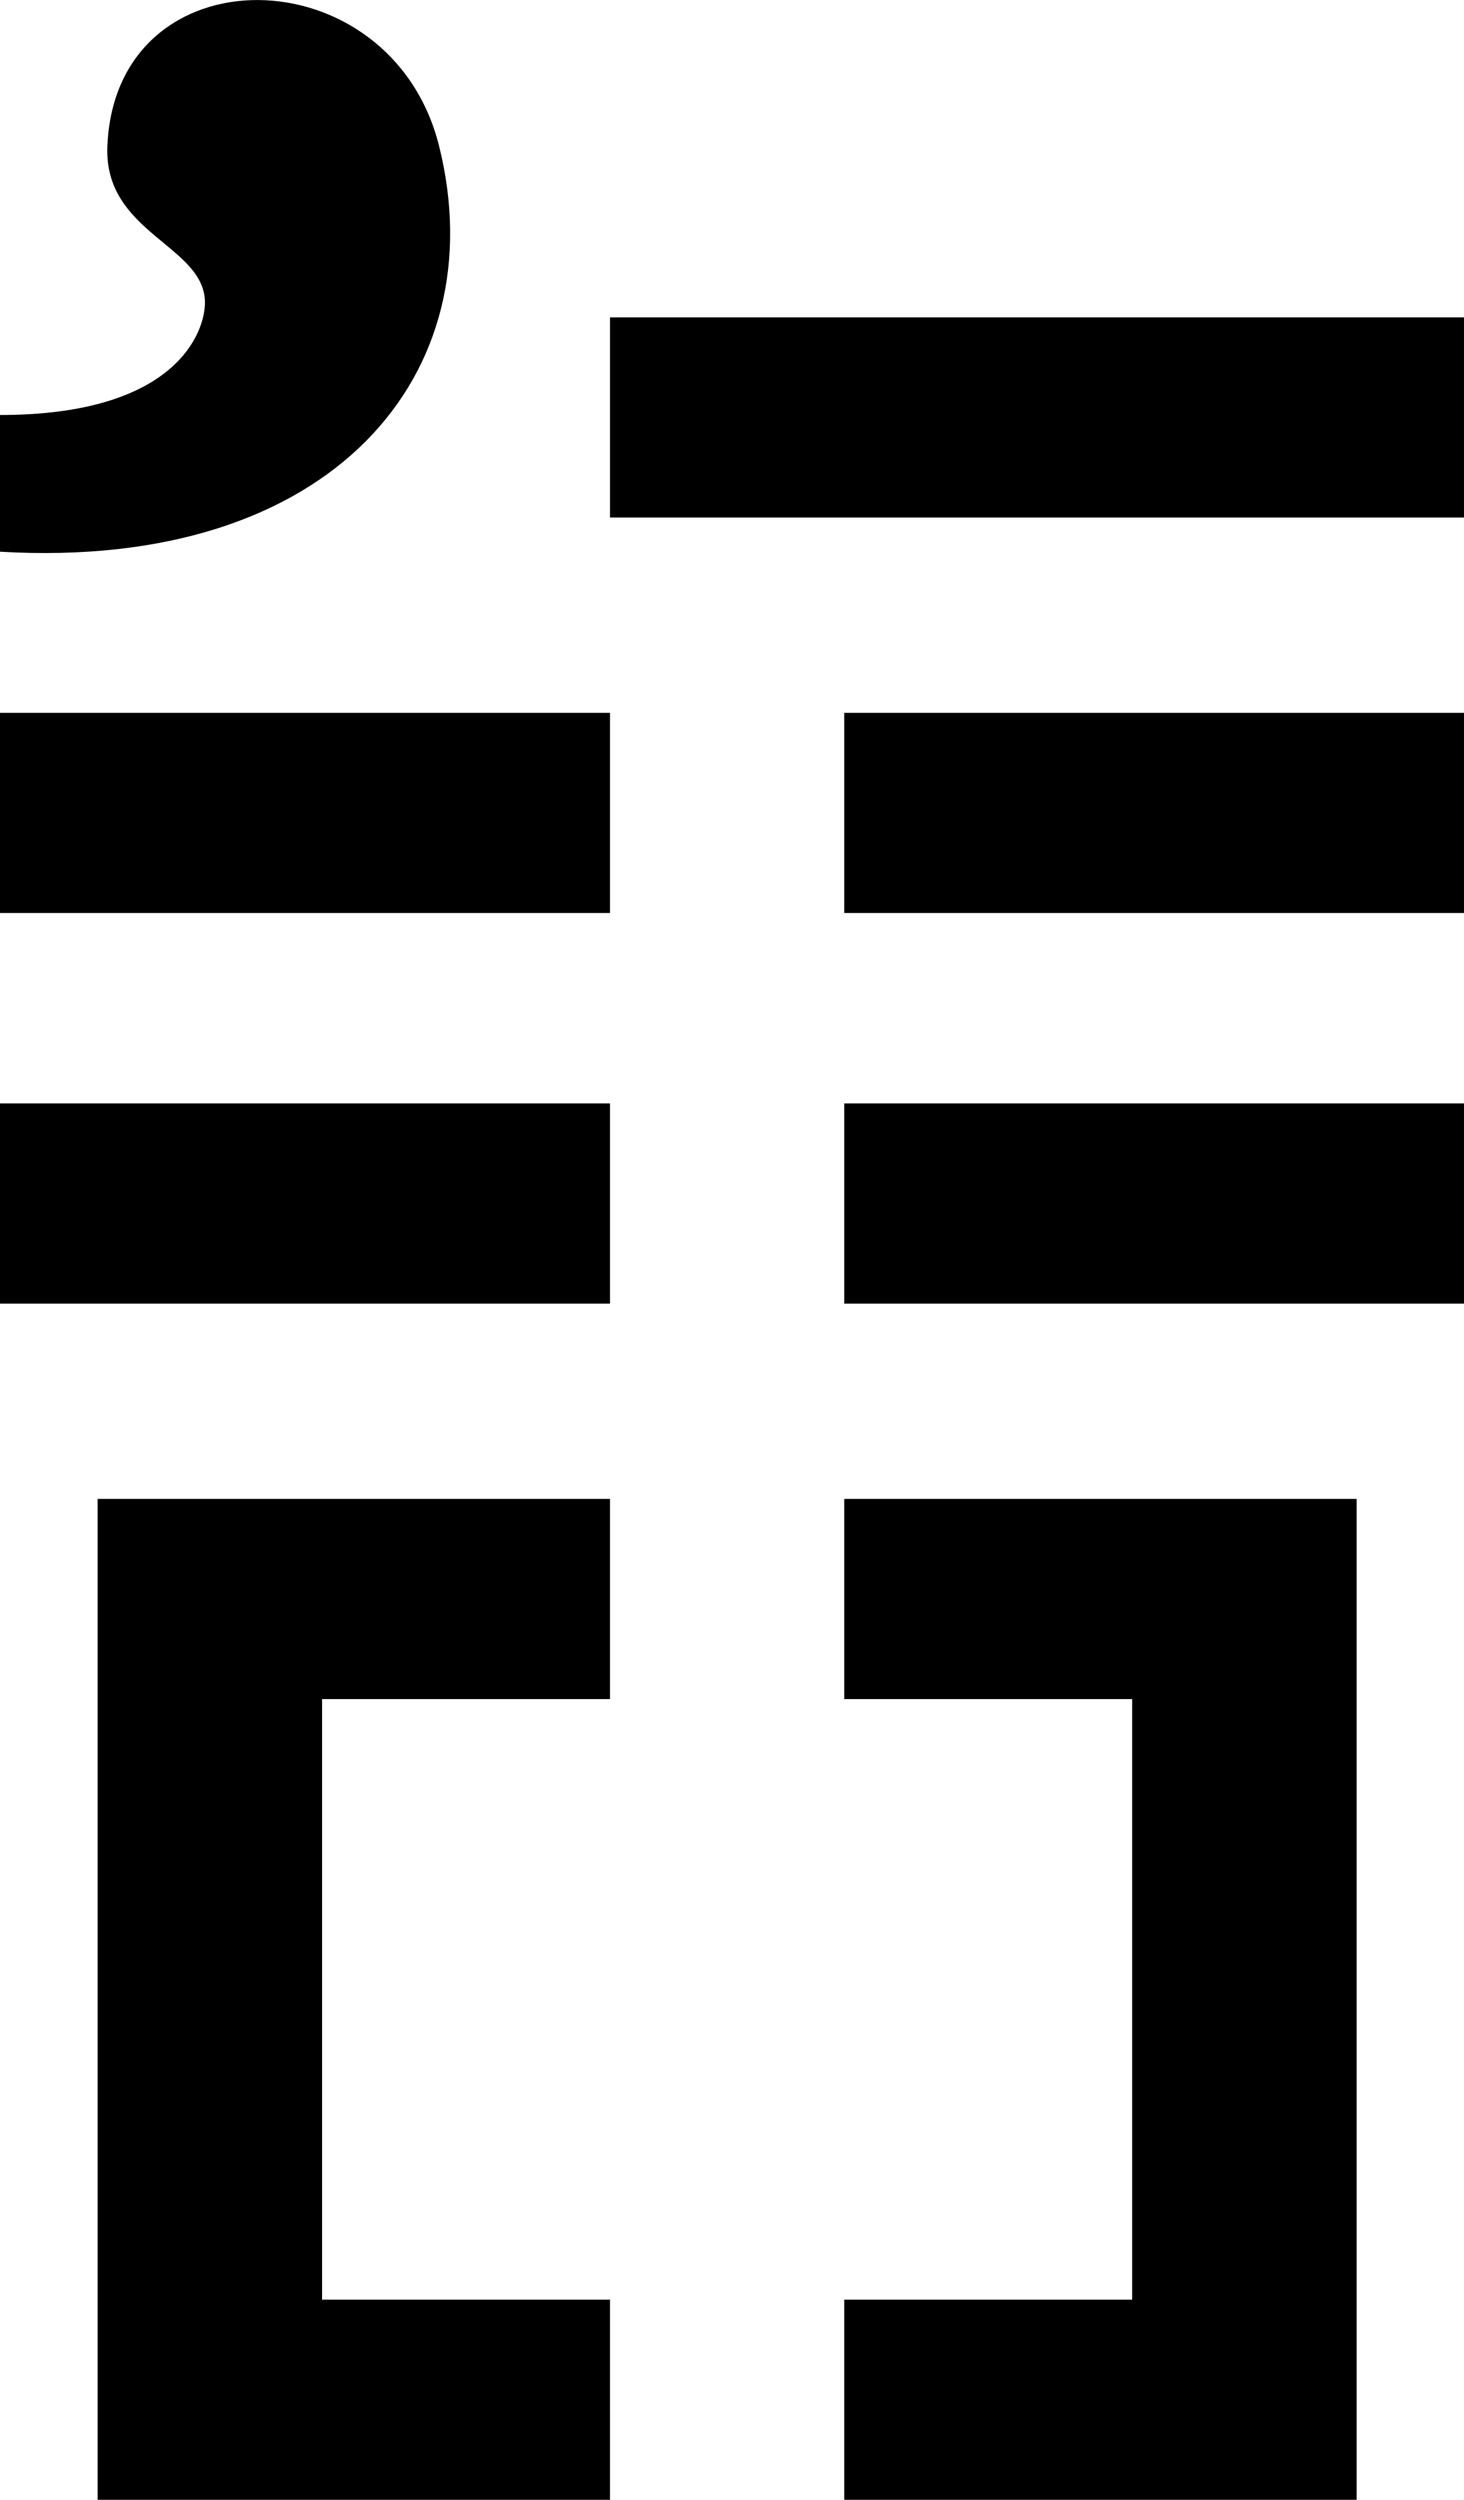 <svg version="1.1" xmlns="http://www.w3.org/2000/svg" width="300px" height="512px"><path d="M0,113V85c36.35,0,42-17.16,42-23c0-11.797-20.708-14.138-20-32c1.6-40.356,58.163-39.615,68,0C101.493,76.284,68.442,117.005,0,113z M125,106h175V65H125V106z M0,187h125v-41H0V187z M173,187h127v-41H173V187z M0,267h125v-41H0V267z M173,267h127v-41H173V267z M125,348v-41H20v205h105v-41H66V348H125z M173,307v41h59v123h-59v41h105V307H173z"/></svg>
